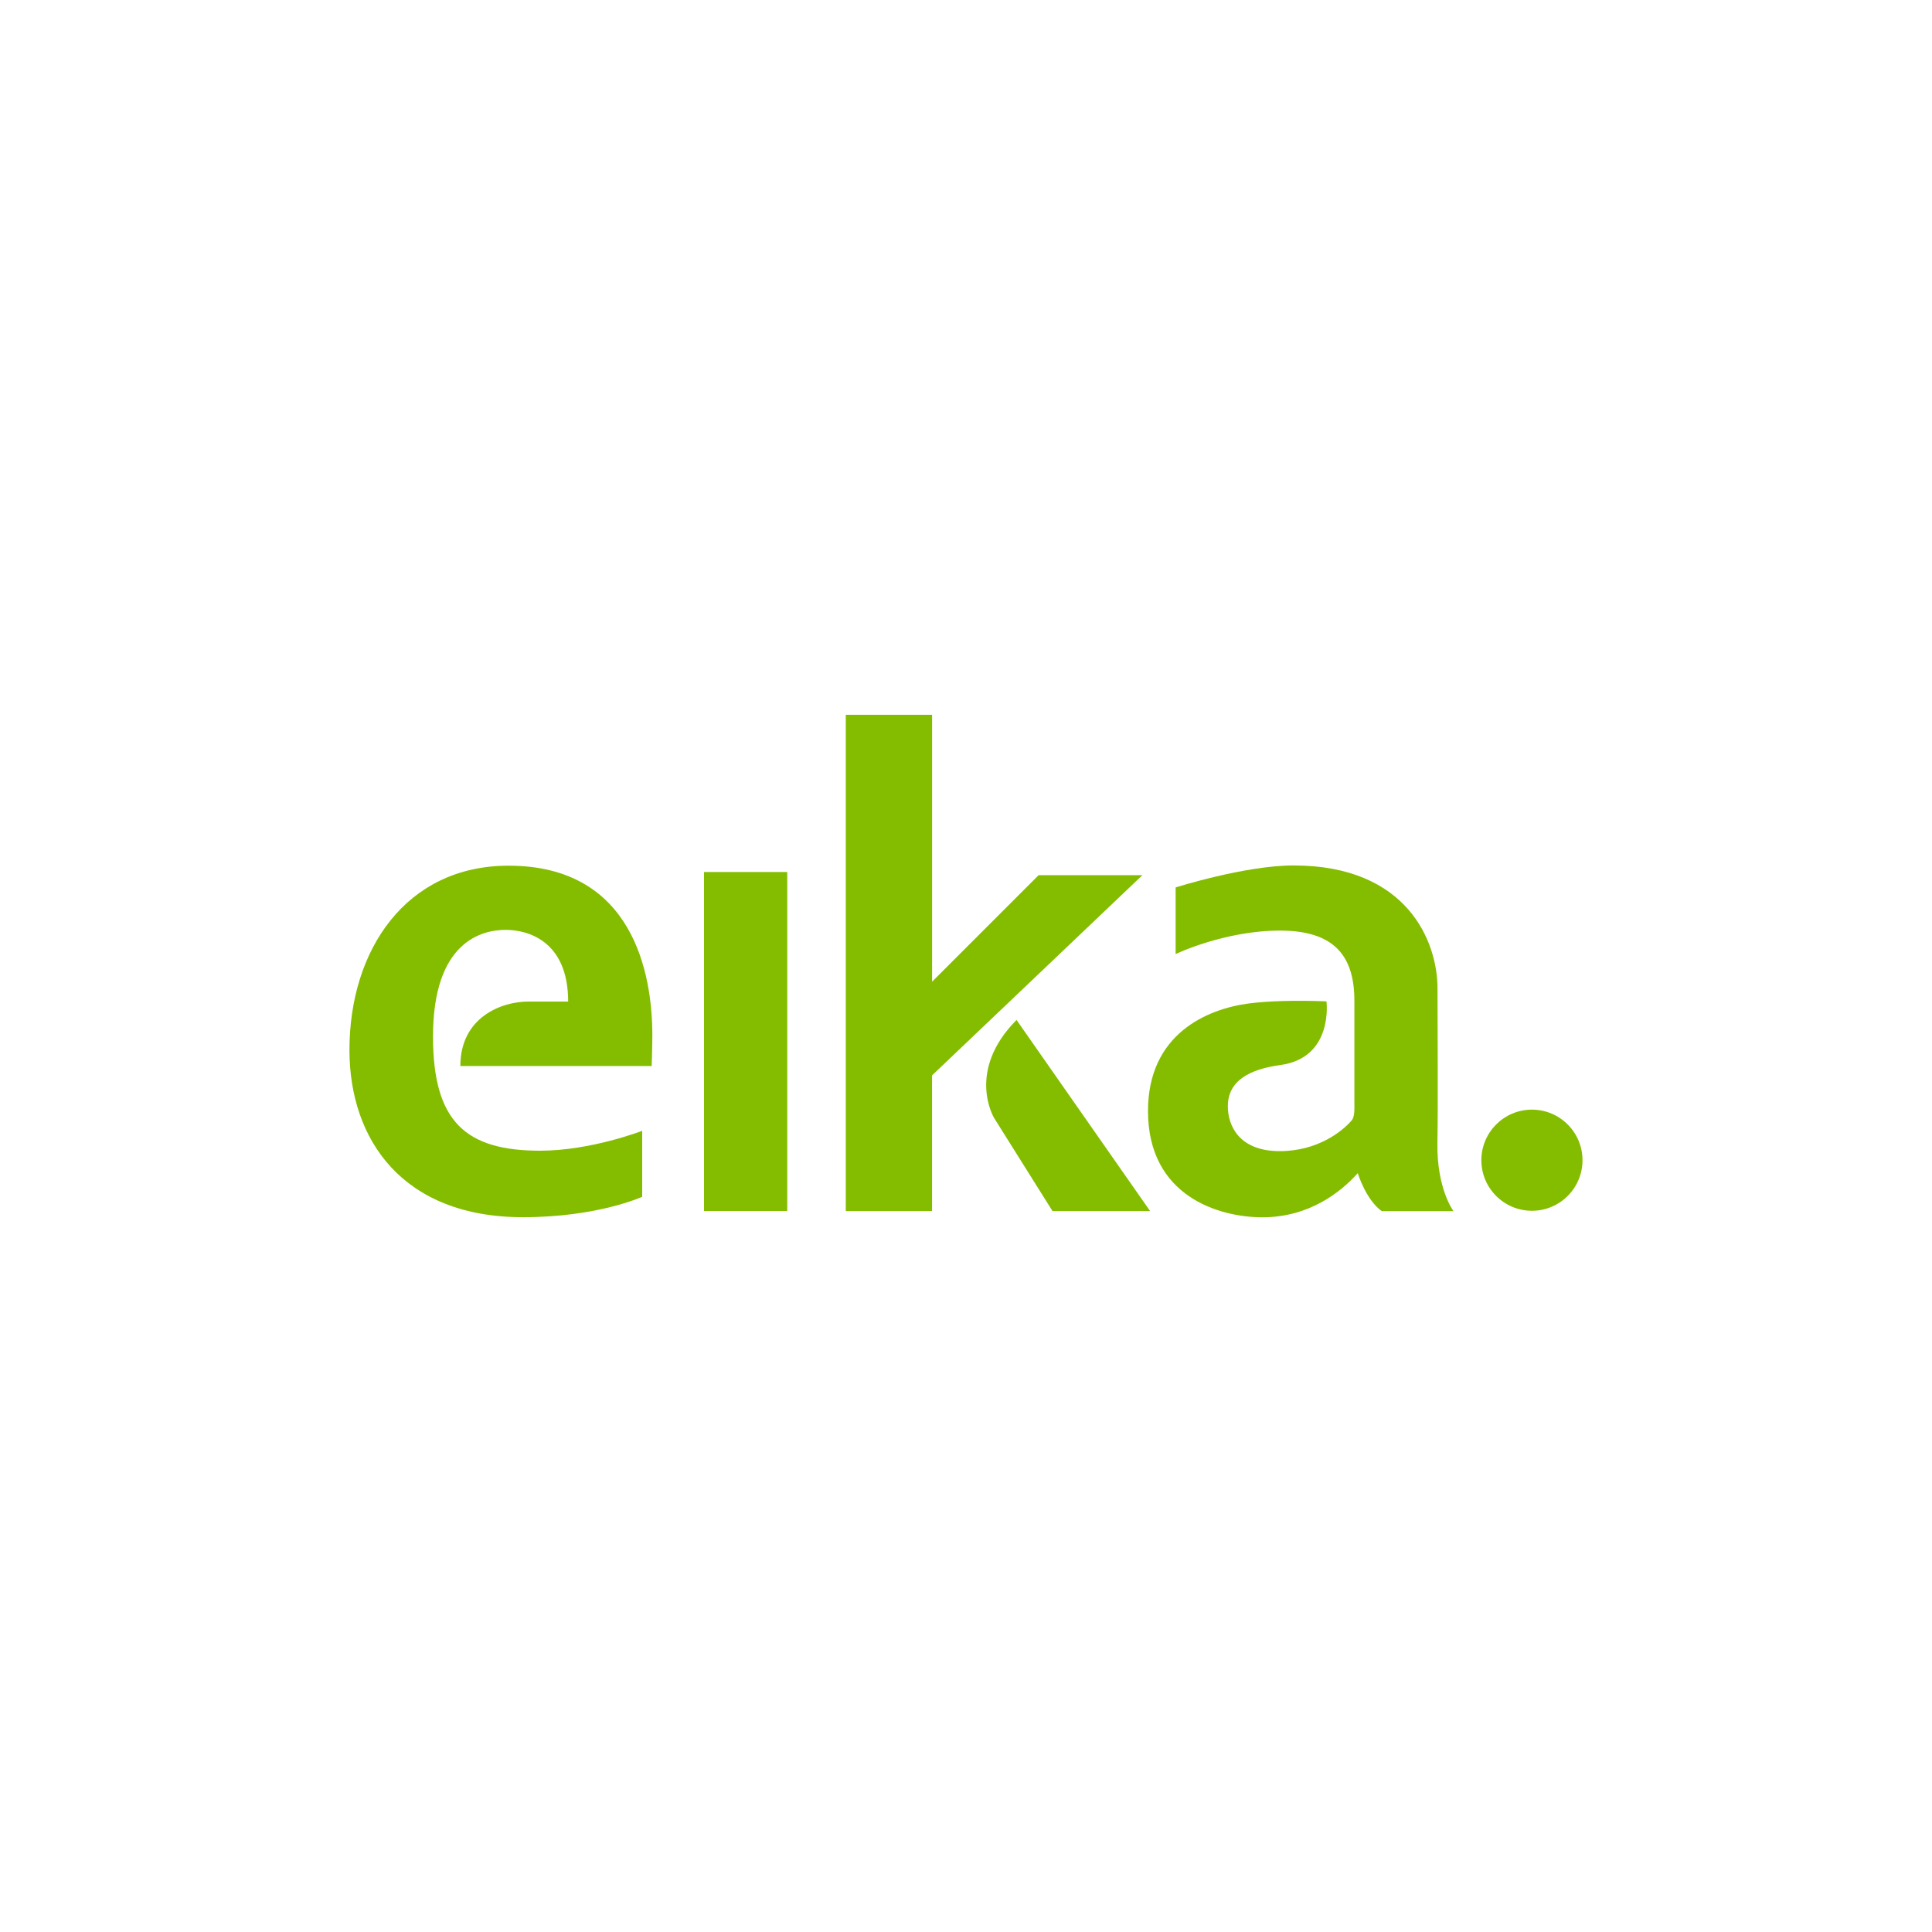 <?xml version="1.0" encoding="UTF-8"?>
<svg id="Layer_1" data-name="Layer 1" xmlns="http://www.w3.org/2000/svg" viewBox="0 0 400 400">
  <defs>
    <style>
      .cls-1 {
        fill: none;
      }

      .cls-1, .cls-2 {
        stroke-width: 0px;
      }

      .cls-2 {
        fill: #84bd00;
      }
    </style>
  </defs>
  <rect class="cls-1" width="400" height="400"/>
  <g>
    <path class="cls-2" d="m95.32,220.71h39.6s.14-3.52.14-6.4c0-12.67-3.97-35.08-29.76-35.08-21.23,0-32.95,17.44-32.95,38.15,0,18.58,11.01,34.63,35.93,34.63,15.51,0,24.68-4.23,24.68-4.23v-13.66s-10.63,4.12-21.12,4.12c-15.38,0-22.19-5.96-22.19-23.64,0-19.76,10.21-22.08,15.03-22.08s12.95,2.46,12.95,14.84h-8.25c-5.55,0-14.07,3.26-14.07,13.35Z"/>
    <rect class="cls-2" x="145.76" y="180.54" width="17.23" height="70.19"/>
    <polygon class="cls-2" points="175.11 147.99 175.11 250.74 192.97 250.74 192.97 222.65 236.53 181.19 215.04 181.19 192.98 203.25 192.98 147.99 175.11 147.99"/>
    <path class="cls-2" d="m210.46,211.17l27.66,39.57h-20.21l-12.09-19.27s-5.89-9.68,4.64-20.3Z"/>
    <path class="cls-2" d="m243.4,183.73v13.8s10.09-4.86,21.62-4.86,15.39,5.57,15.39,14.54v21.17c0,1.05.11,2.81-.57,3.6-1.92,2.23-7.01,6.35-14.89,6.35-8.38,0-10.74-5.25-10.74-9.28,0-5.26,4.43-7.67,10.85-8.54,11.11-1.51,9.57-13.19,9.57-13.19-6.52-.26-12.2-.07-16.03.43-8.66,1.12-20.92,6.31-20.92,22.27,0,17.66,14.71,22.01,23.68,22.01,9.61,0,16.17-5.13,19.75-9.14,0,0,1.67,5.5,4.96,7.86h14.86s-3.51-4.64-3.33-14.24c.15-7.87.02-23.7.02-31.87,0-9.69-6.24-25.46-29.81-25.46-10.05,0-24.42,4.56-24.42,4.56Z"/>
    <circle class="cls-2" cx="317.17" cy="240.21" r="10.47"/>
  </g>
</svg>